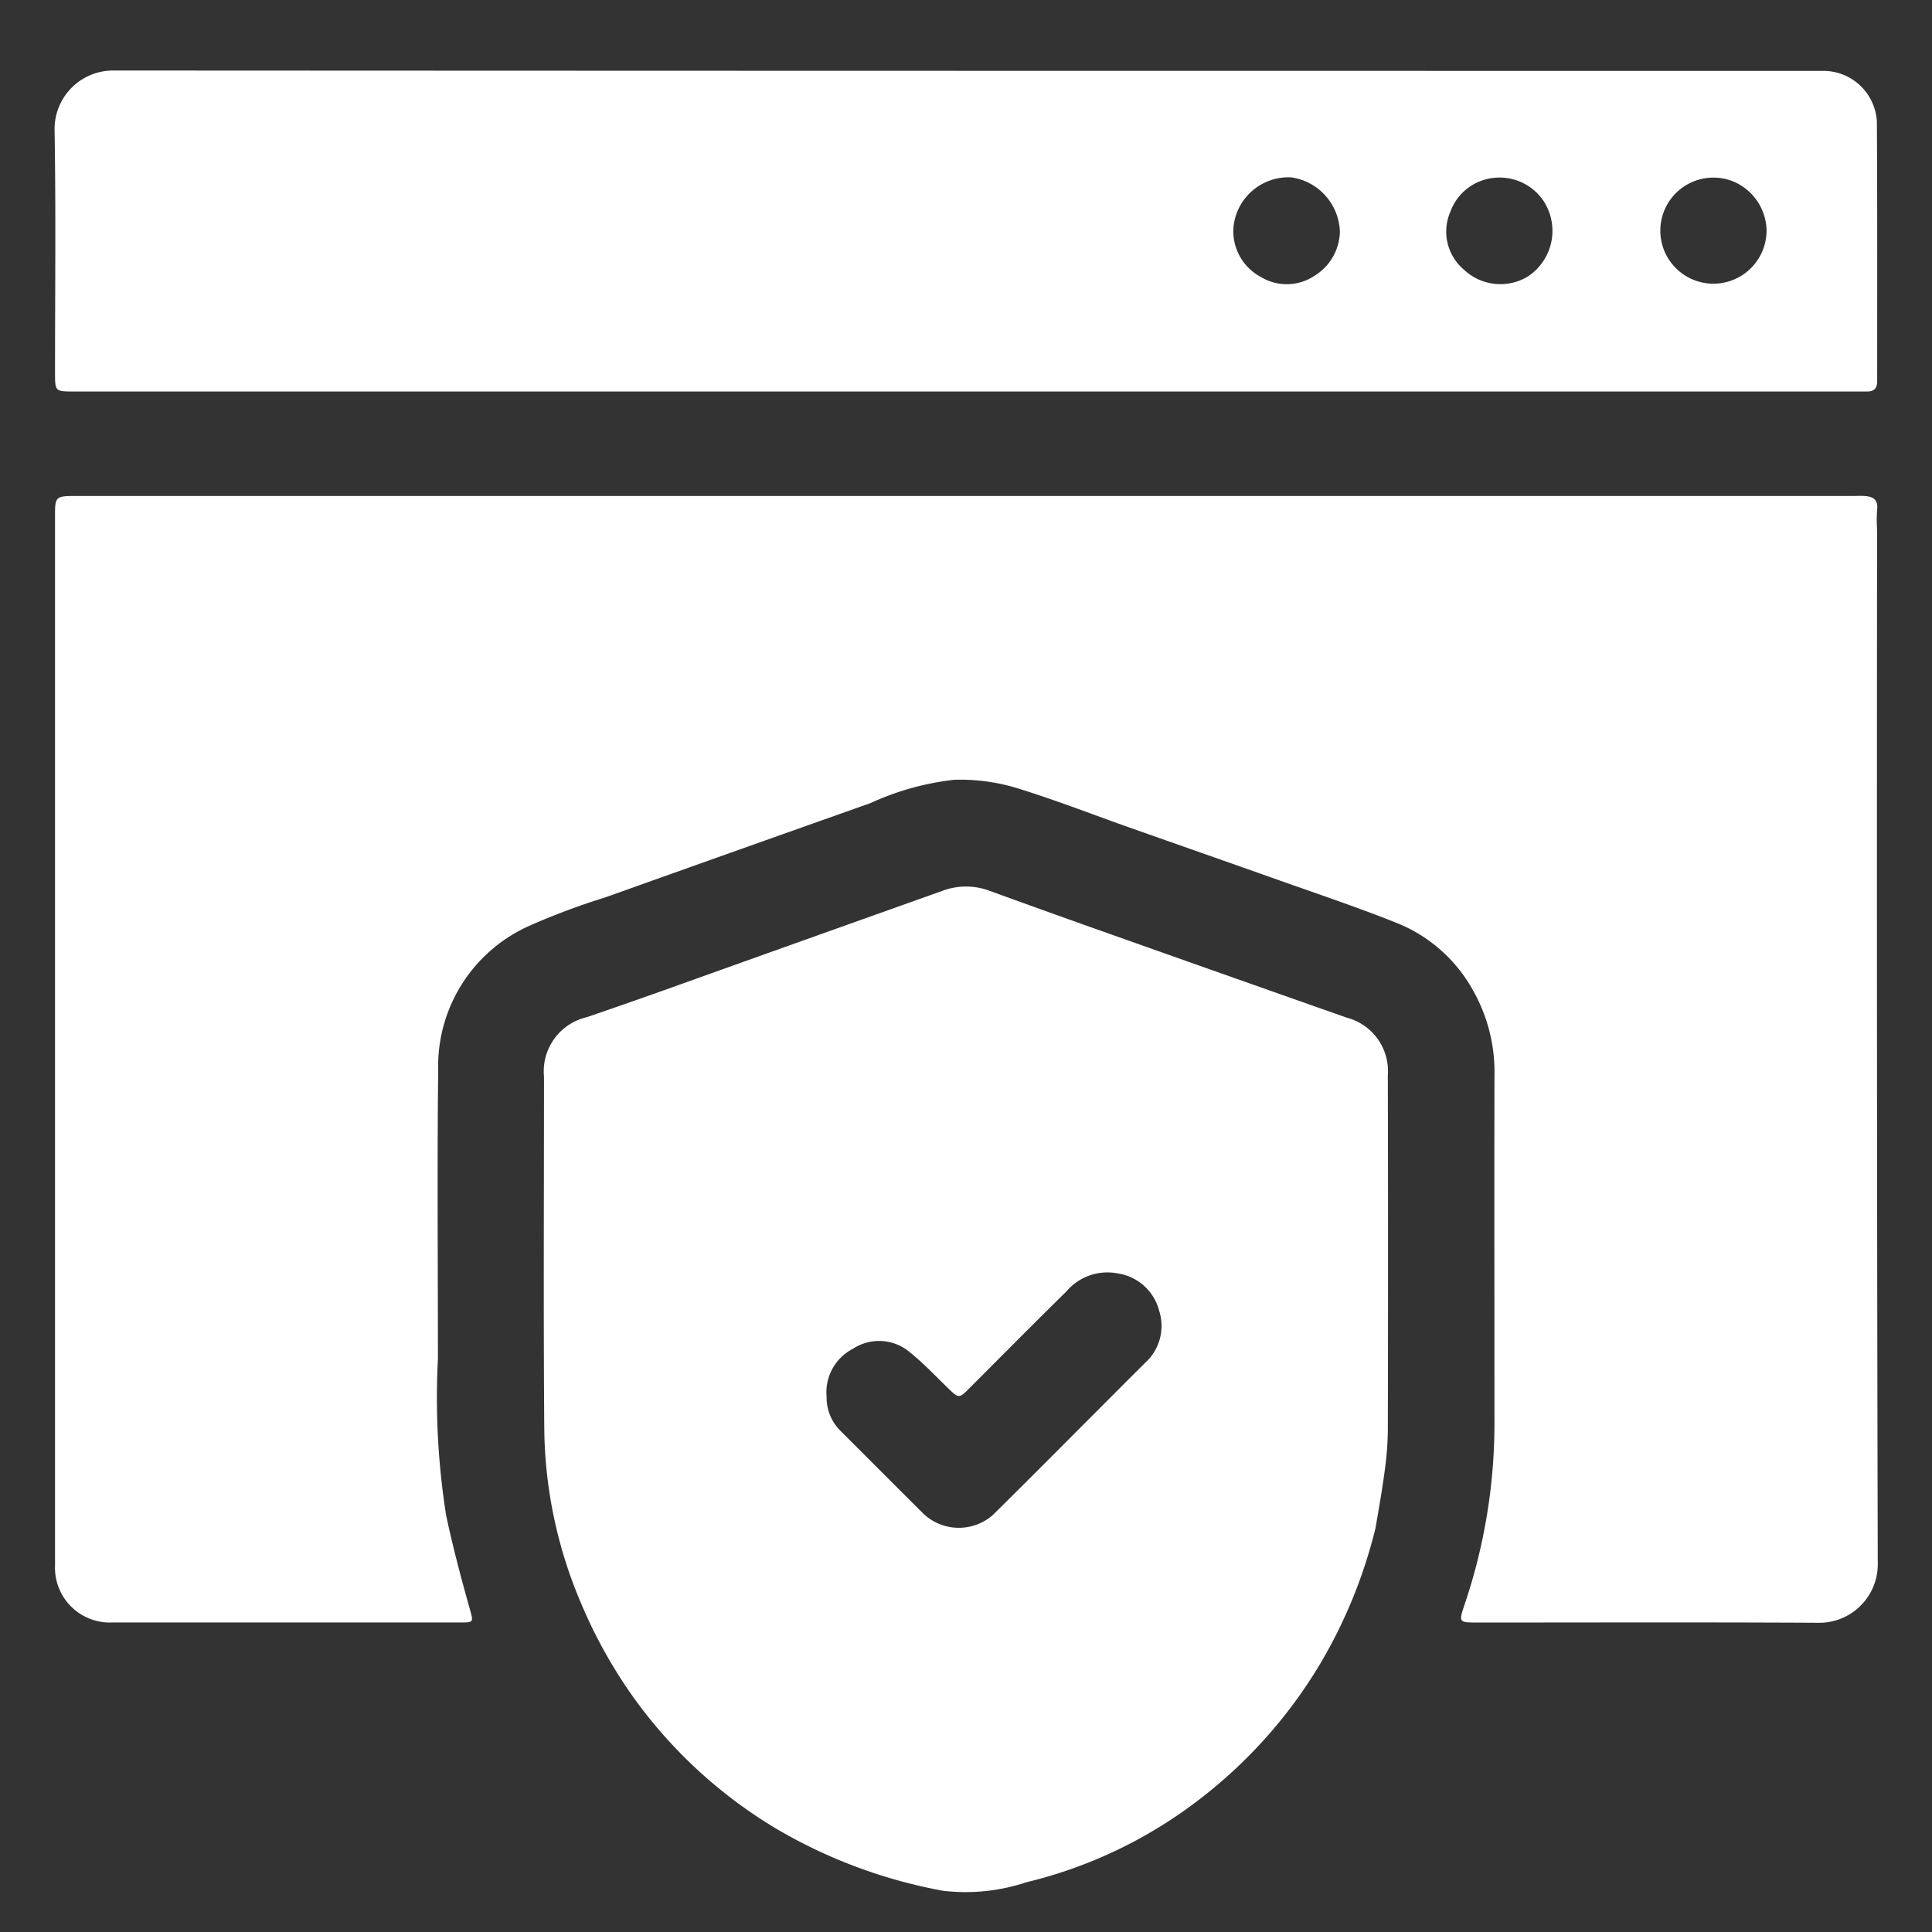 <svg xmlns="http://www.w3.org/2000/svg" width="66" height="66" viewBox="0 0 66 66">
  <rect x="0" y="0" width="66" height="66" fill="#333333" stroke="none"/>
  <g id="secure" transform="translate(-424 -4949)">
    <rect id="Rectangle_1902" data-name="Rectangle 1902" width="66" height="66" transform="translate(424 4949)" fill="none"/>
    <g id="Capture_Shape_112" data-name="Capture Shape 112" transform="translate(224.455 4730.545)">
      <path id="Path_19729" data-name="Path 19729" d="M263.672,239.528a5.324,5.324,0,0,1,0-.684c.049-.359-.145-.46-.443-.477-.114-.007-.228,0-.342,0H202.02c-.541.007-.592.056-.592.584V274.9a1.873,1.873,0,0,0,1.959,1.95q5.957,0,11.914,0c.437,0,.416-.025.3-.446-.3-1.067-.585-2.139-.814-3.222a25.8,25.8,0,0,1-.279-5.339c0-3.287-.027-6.573.009-9.86a5.252,5.252,0,0,1,3.112-4.931,24.033,24.033,0,0,1,2.61-.977q4.517-1.613,9.039-3.213a9.361,9.361,0,0,1,2.87-.8,6.708,6.708,0,0,1,2.041.255c1.323.4,2.613.906,3.917,1.367,1.732.612,3.466,1.218,5.2,1.833,1.346.478,2.7.93,4.027,1.465a5.171,5.171,0,0,1,2.539,2.281,5.657,5.657,0,0,1,.729,2.932c-.007,3.971,0,7.943,0,11.914a19.3,19.3,0,0,1-1.015,6.112c-.212.633-.216.631.471.631,3.858,0,7.714-.013,11.572.008a2,2,0,0,0,2.066-2.063Q263.654,257.176,263.672,239.528Z" transform="translate(-0.003 -2.969)" fill="#fff"/>
      <path id="Path_19730" data-name="Path 19730" d="M249.945,276.391c.11-.653.224-1.277.307-1.9a11.051,11.051,0,0,0,.12-1.421q.015-6.094,0-12.186a1.886,1.886,0,0,0-1.409-1.97q-4.3-1.514-8.594-3.037-1.811-.643-3.617-1.3a2.285,2.285,0,0,0-1.6.008q-4.775,1.7-9.546,3.408-1.3.462-2.6.907a1.9,1.9,0,0,0-1.46,2.033c0,3.994-.022,7.987.009,11.981a15.524,15.524,0,0,0,1.235,5.955,16.647,16.647,0,0,0,1.753,3.183,16.258,16.258,0,0,0,4.988,4.6,17.41,17.41,0,0,0,5.647,2.091,6.583,6.583,0,0,0,2.849-.292,15.692,15.692,0,0,0,5.883-2.811,16.478,16.478,0,0,0,4.163-4.671,17.032,17.032,0,0,0,1.868-4.574M231.2,271.862a1.67,1.67,0,0,1,.9-1.635,1.625,1.625,0,0,1,1.943.118c.477.384.9.836,1.342,1.263.319.307.349.312.66,0,1.113-1.113,2.22-2.233,3.344-3.337a1.834,1.834,0,0,1,1.74-.621,1.725,1.725,0,0,1,1.433,1.283,1.7,1.7,0,0,1-.48,1.775c-.531.525-1.056,1.055-1.583,1.583-1.208,1.208-2.41,2.422-3.626,3.62a1.762,1.762,0,0,1-2.353-.037c-.955-.95-1.9-1.9-2.858-2.855A1.6,1.6,0,0,1,231.2,271.862Z" transform="translate(-3.417 -5.696)" fill="#fff"/>
      <path id="Path_19731" data-name="Path 19731" d="M249.426,220.876q-23.037,0-46.005-.012a2,2,0,0,0-2.012,2c.047,2.772.016,5.545.016,8.318,0,.647,0,.647.667.647h60.827c.137,0,.273,0,.41,0,.239,0,.343-.107.343-.357,0-2.955.007-5.91-.01-8.865a1.834,1.834,0,0,0-1.844-1.731q-4.724,0-9.448,0h-2.943m2.315,7.022a1.811,1.811,0,0,1-2.18-.225,1.7,1.7,0,0,1-.472-1.981,1.774,1.774,0,0,1,1.547-1.166,1.807,1.807,0,0,1,1.617.763,1.866,1.866,0,0,1-.513,2.609m-6.424-1.514a1.81,1.81,0,0,1-.871,1.495,1.709,1.709,0,0,1-1.842.03,1.768,1.768,0,0,1-.917-1.738,1.887,1.887,0,0,1,1.981-1.656,1.939,1.939,0,0,1,1.65,1.869m13.474-1.715a1.857,1.857,0,0,1,1.1,1.6,1.817,1.817,0,0,1-1.927,1.874,1.812,1.812,0,1,1,.823-3.475Z" transform="translate(0)" fill="#fff"/>
    </g>
  </g>
</svg>
